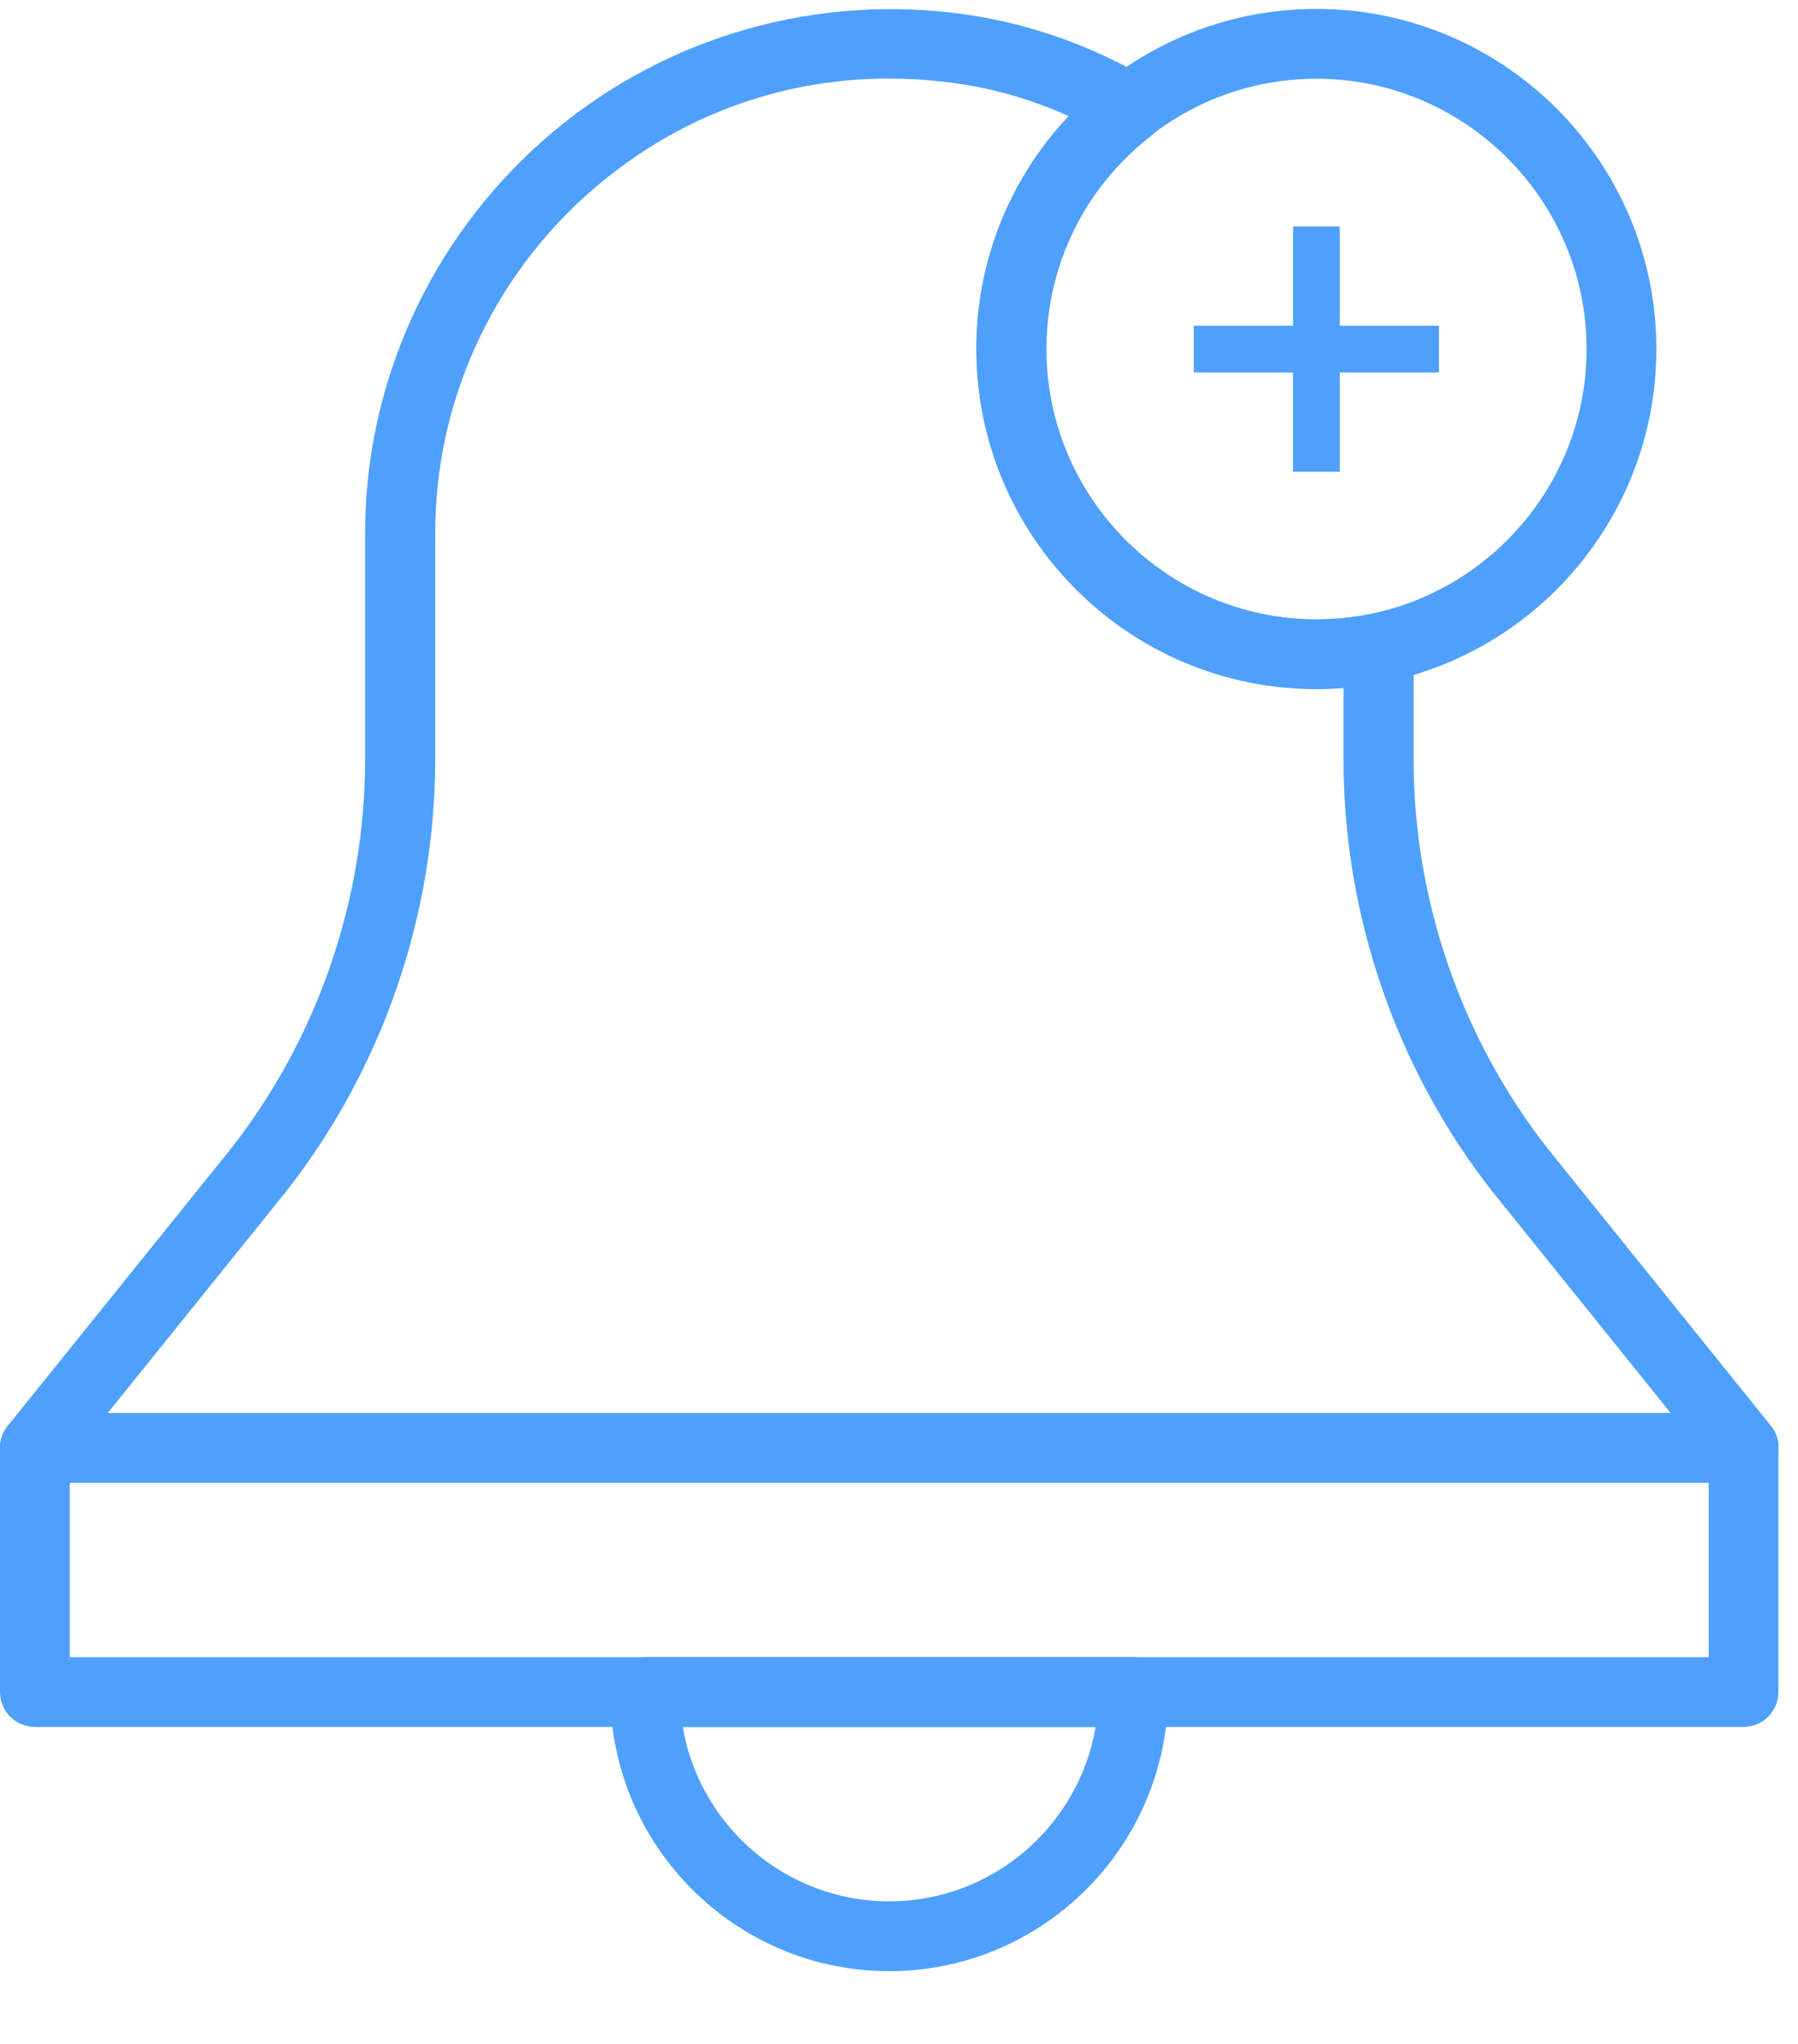 <svg width="22" height="25" viewBox="0 0 22 25" fill="none" xmlns="http://www.w3.org/2000/svg">
<g clip-path="url(#clip0_6886_1470)">
<path d="M21.333 21.123H0.427C0.192 21.123 0 20.931 0 20.697V17.71C0 17.475 0.192 17.283 0.427 17.283H21.333C21.568 17.283 21.76 17.475 21.76 17.71V20.697C21.76 20.931 21.568 21.123 21.333 21.123ZM0.853 20.27H20.907V18.137H0.853V20.27Z" fill="#4fa0fc"/>
<path d="M10.88 24.11C8.998 24.11 7.467 22.578 7.467 20.696C7.467 20.462 7.659 20.27 7.893 20.27H13.867C14.101 20.27 14.293 20.462 14.293 20.696C14.293 22.578 12.762 24.11 10.88 24.11ZM8.354 21.123C8.559 22.33 9.613 23.256 10.88 23.256C12.147 23.256 13.201 22.33 13.406 21.123H8.354Z" fill="#4fa0fc"/>
<path d="M16.107 8.429C13.811 8.429 11.947 6.565 11.947 4.269C11.947 1.974 13.811 0.109 16.107 0.109C18.402 0.109 20.267 1.974 20.267 4.269C20.267 6.565 18.402 8.429 16.107 8.429ZM16.107 0.963C14.285 0.963 12.8 2.448 12.8 4.269C12.8 6.091 14.285 7.576 16.107 7.576C17.928 7.576 19.413 6.091 19.413 4.269C19.413 2.448 17.928 0.963 16.107 0.963Z" fill="#4fa0fc"/>
<path d="M21.333 18.136H0.427C0.26 18.136 0.111 18.043 0.043 17.893C-0.03 17.744 -0.009 17.569 0.094 17.441L2.82 14.057C3.883 12.705 4.467 11.011 4.467 9.292V6.523C4.467 4.696 5.257 2.947 6.635 1.727C8.004 0.511 9.839 -0.061 11.661 0.157C12.493 0.255 13.291 0.524 14.033 0.955C14.157 1.027 14.234 1.155 14.246 1.296C14.255 1.437 14.195 1.573 14.084 1.663C13.269 2.294 12.804 3.246 12.804 4.27C12.804 6.092 14.289 7.576 16.111 7.576C16.316 7.576 16.525 7.555 16.738 7.517C16.93 7.478 17.126 7.581 17.207 7.76L17.259 7.875C17.284 7.931 17.297 7.99 17.297 8.05V9.292C17.297 11.011 17.882 12.705 18.944 14.057L21.67 17.441C21.773 17.569 21.794 17.744 21.722 17.893C21.649 18.043 21.5 18.136 21.333 18.136ZM1.318 17.283H20.442L18.274 14.591L18.27 14.587C17.088 13.085 16.439 11.203 16.439 9.292V8.413C16.329 8.421 16.218 8.425 16.107 8.425C13.811 8.425 11.947 6.561 11.947 4.266C11.947 3.195 12.352 2.188 13.077 1.42C12.591 1.202 12.083 1.061 11.563 1.002C9.958 0.81 8.41 1.292 7.202 2.363C6.007 3.421 5.325 4.935 5.325 6.518V9.287C5.325 11.199 4.676 13.08 3.494 14.582C3.494 14.582 3.494 14.587 3.49 14.587L1.318 17.283Z" fill="#4fa0fc"/>
<rect x="14.607" y="3.984" width="3" height="0.572" fill="#4fa0fc"/>
<rect x="16.393" y="2.77" width="3" height="0.572" transform="rotate(90 16.393 2.77)" fill="#4fa0fc"/>
</g>
<defs>
<clipPath id="clip0_6886_1470">
<rect width="21.76" height="24" fill="white" transform="translate(0 0.109)"/>
</clipPath>
</defs>
</svg>
